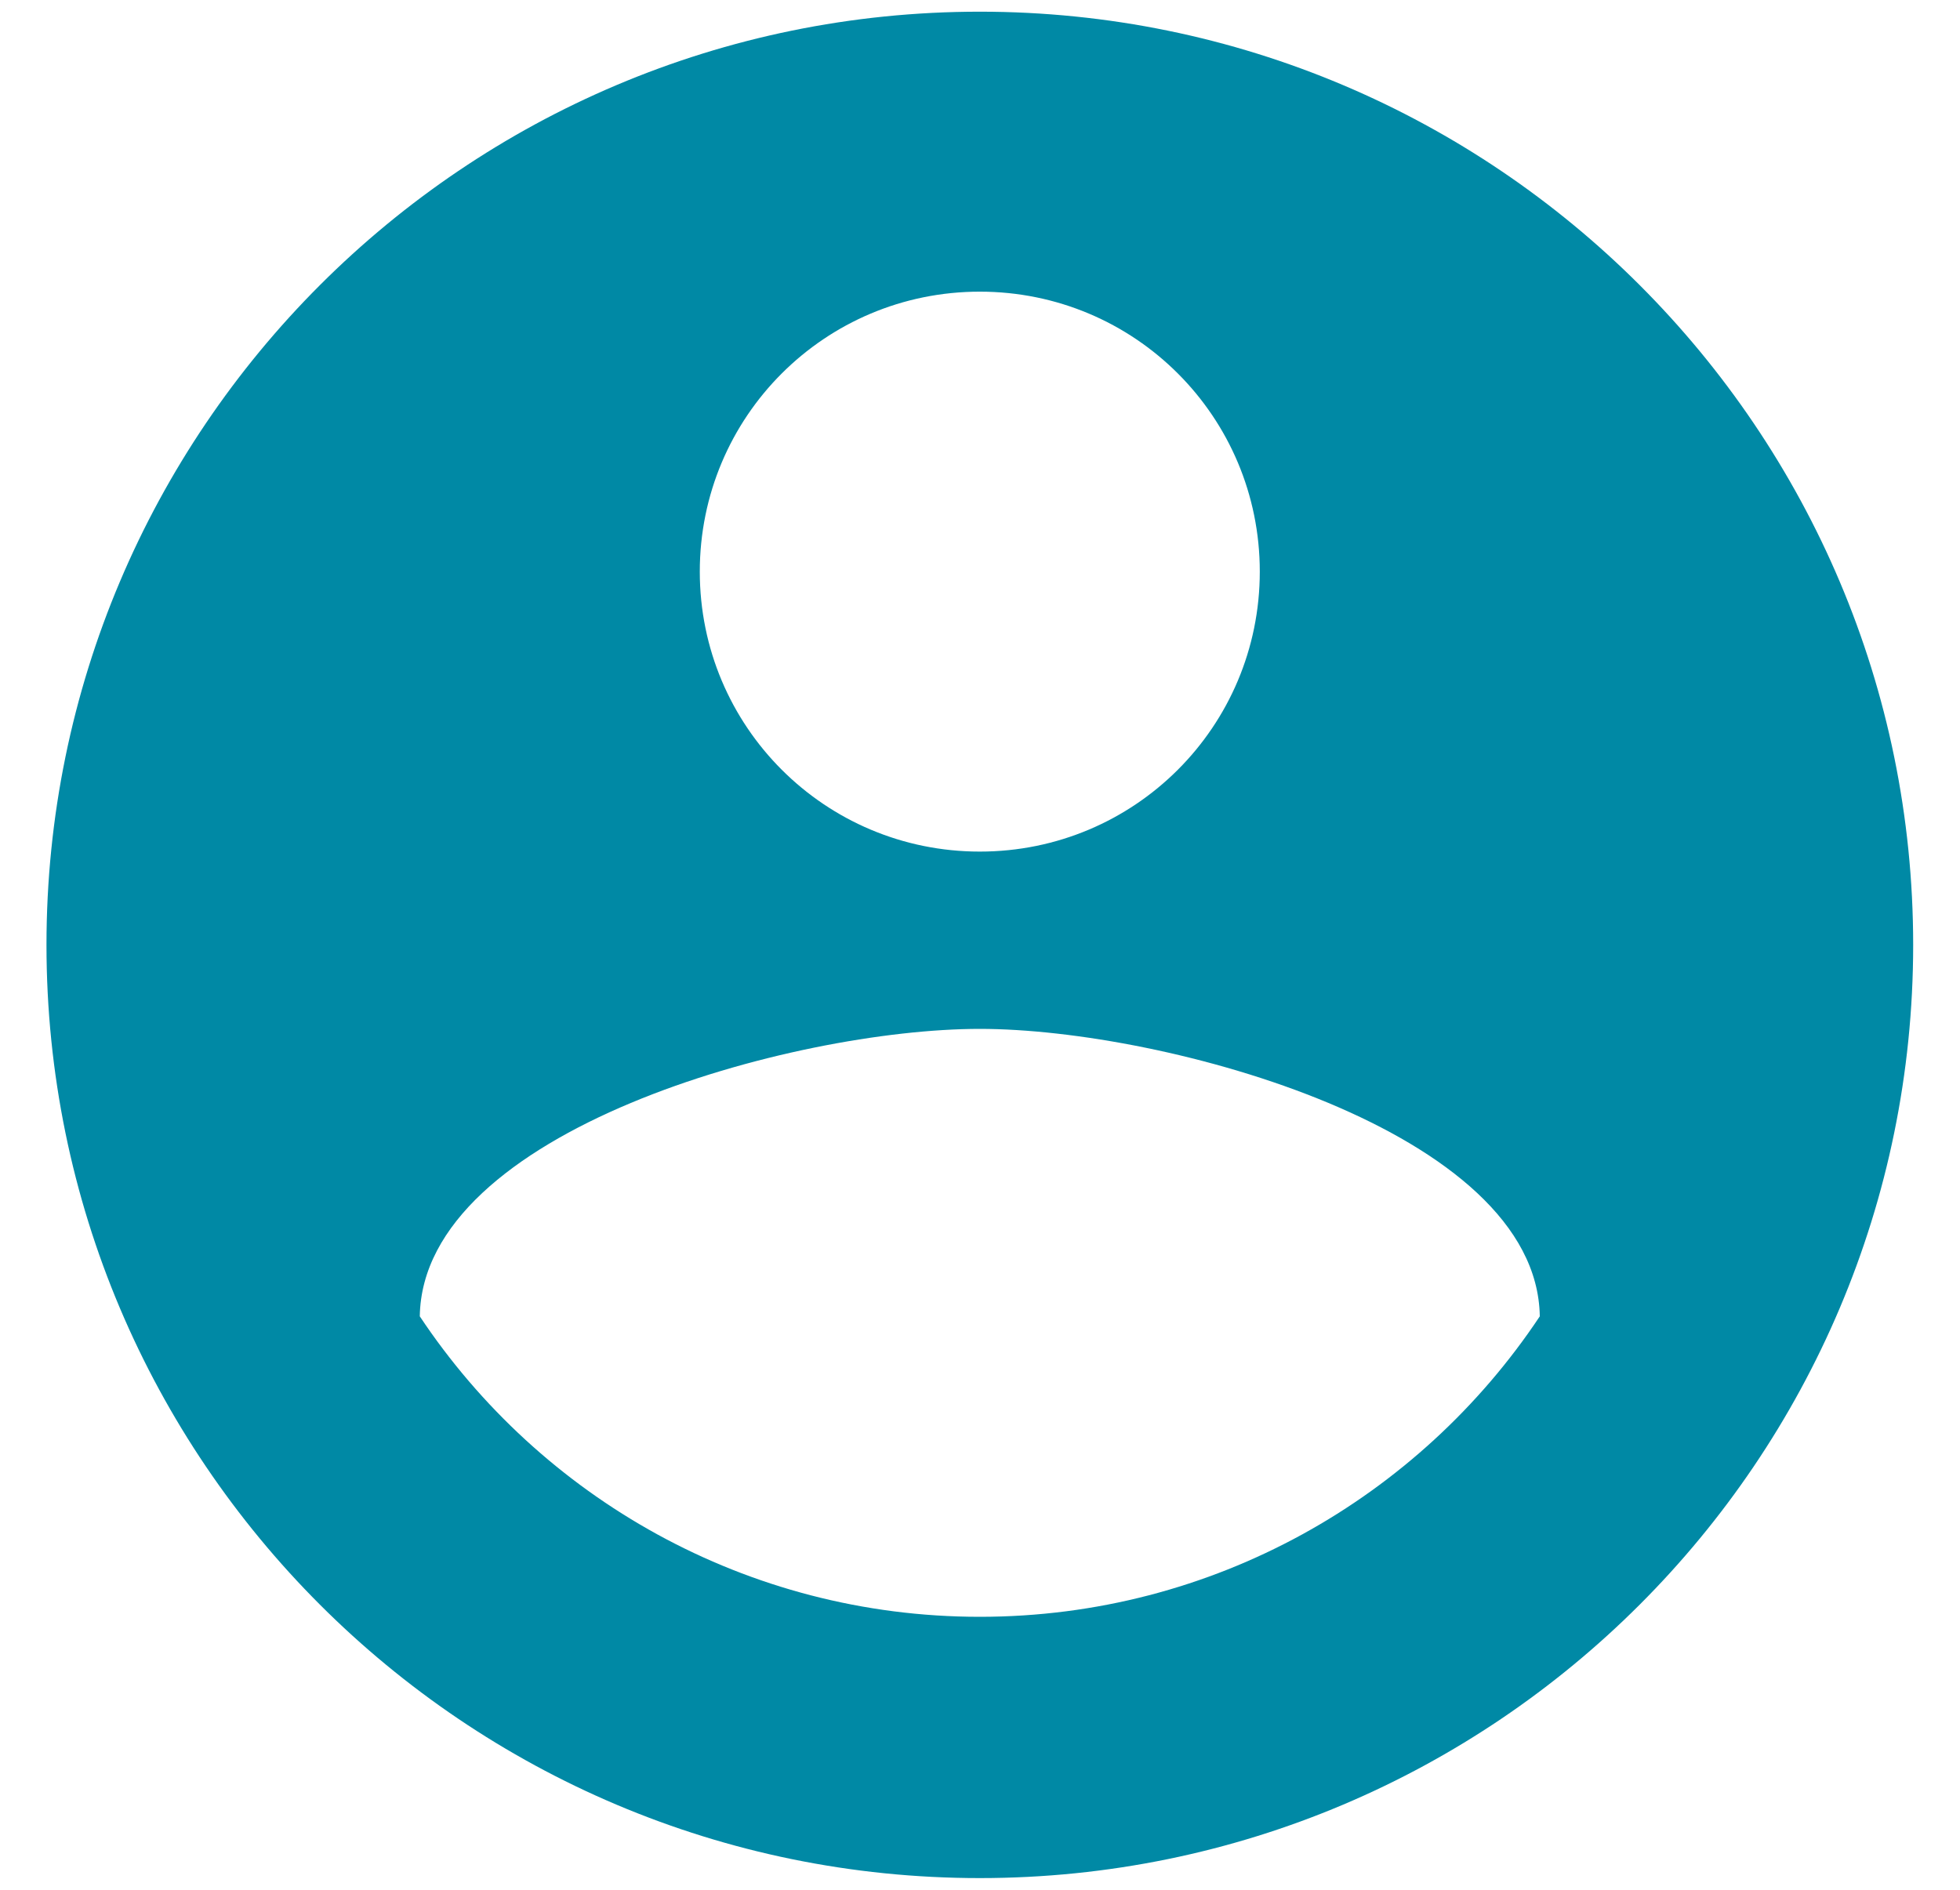 <svg width="28" height="27" viewBox="0 0 28 27" fill="none" xmlns="http://www.w3.org/2000/svg">
<path d="M13.997 0.167C6.637 0.167 0.664 6.14 0.664 13.5C0.664 20.86 6.637 26.833 13.997 26.833C21.357 26.833 27.331 20.86 27.331 13.5C27.331 6.14 21.357 0.167 13.997 0.167ZM13.997 4.167C16.211 4.167 17.997 5.953 17.997 8.167C17.997 10.38 16.211 12.167 13.997 12.167C11.784 12.167 9.997 10.38 9.997 8.167C9.997 5.953 11.784 4.167 13.997 4.167ZM13.997 23.1C10.664 23.1 7.717 21.393 5.997 18.807C6.037 16.153 11.331 14.7 13.997 14.7C16.651 14.7 21.957 16.153 21.997 18.807C20.277 21.393 17.331 23.1 13.997 23.1Z" fill="#0089A5"/>
</svg>
